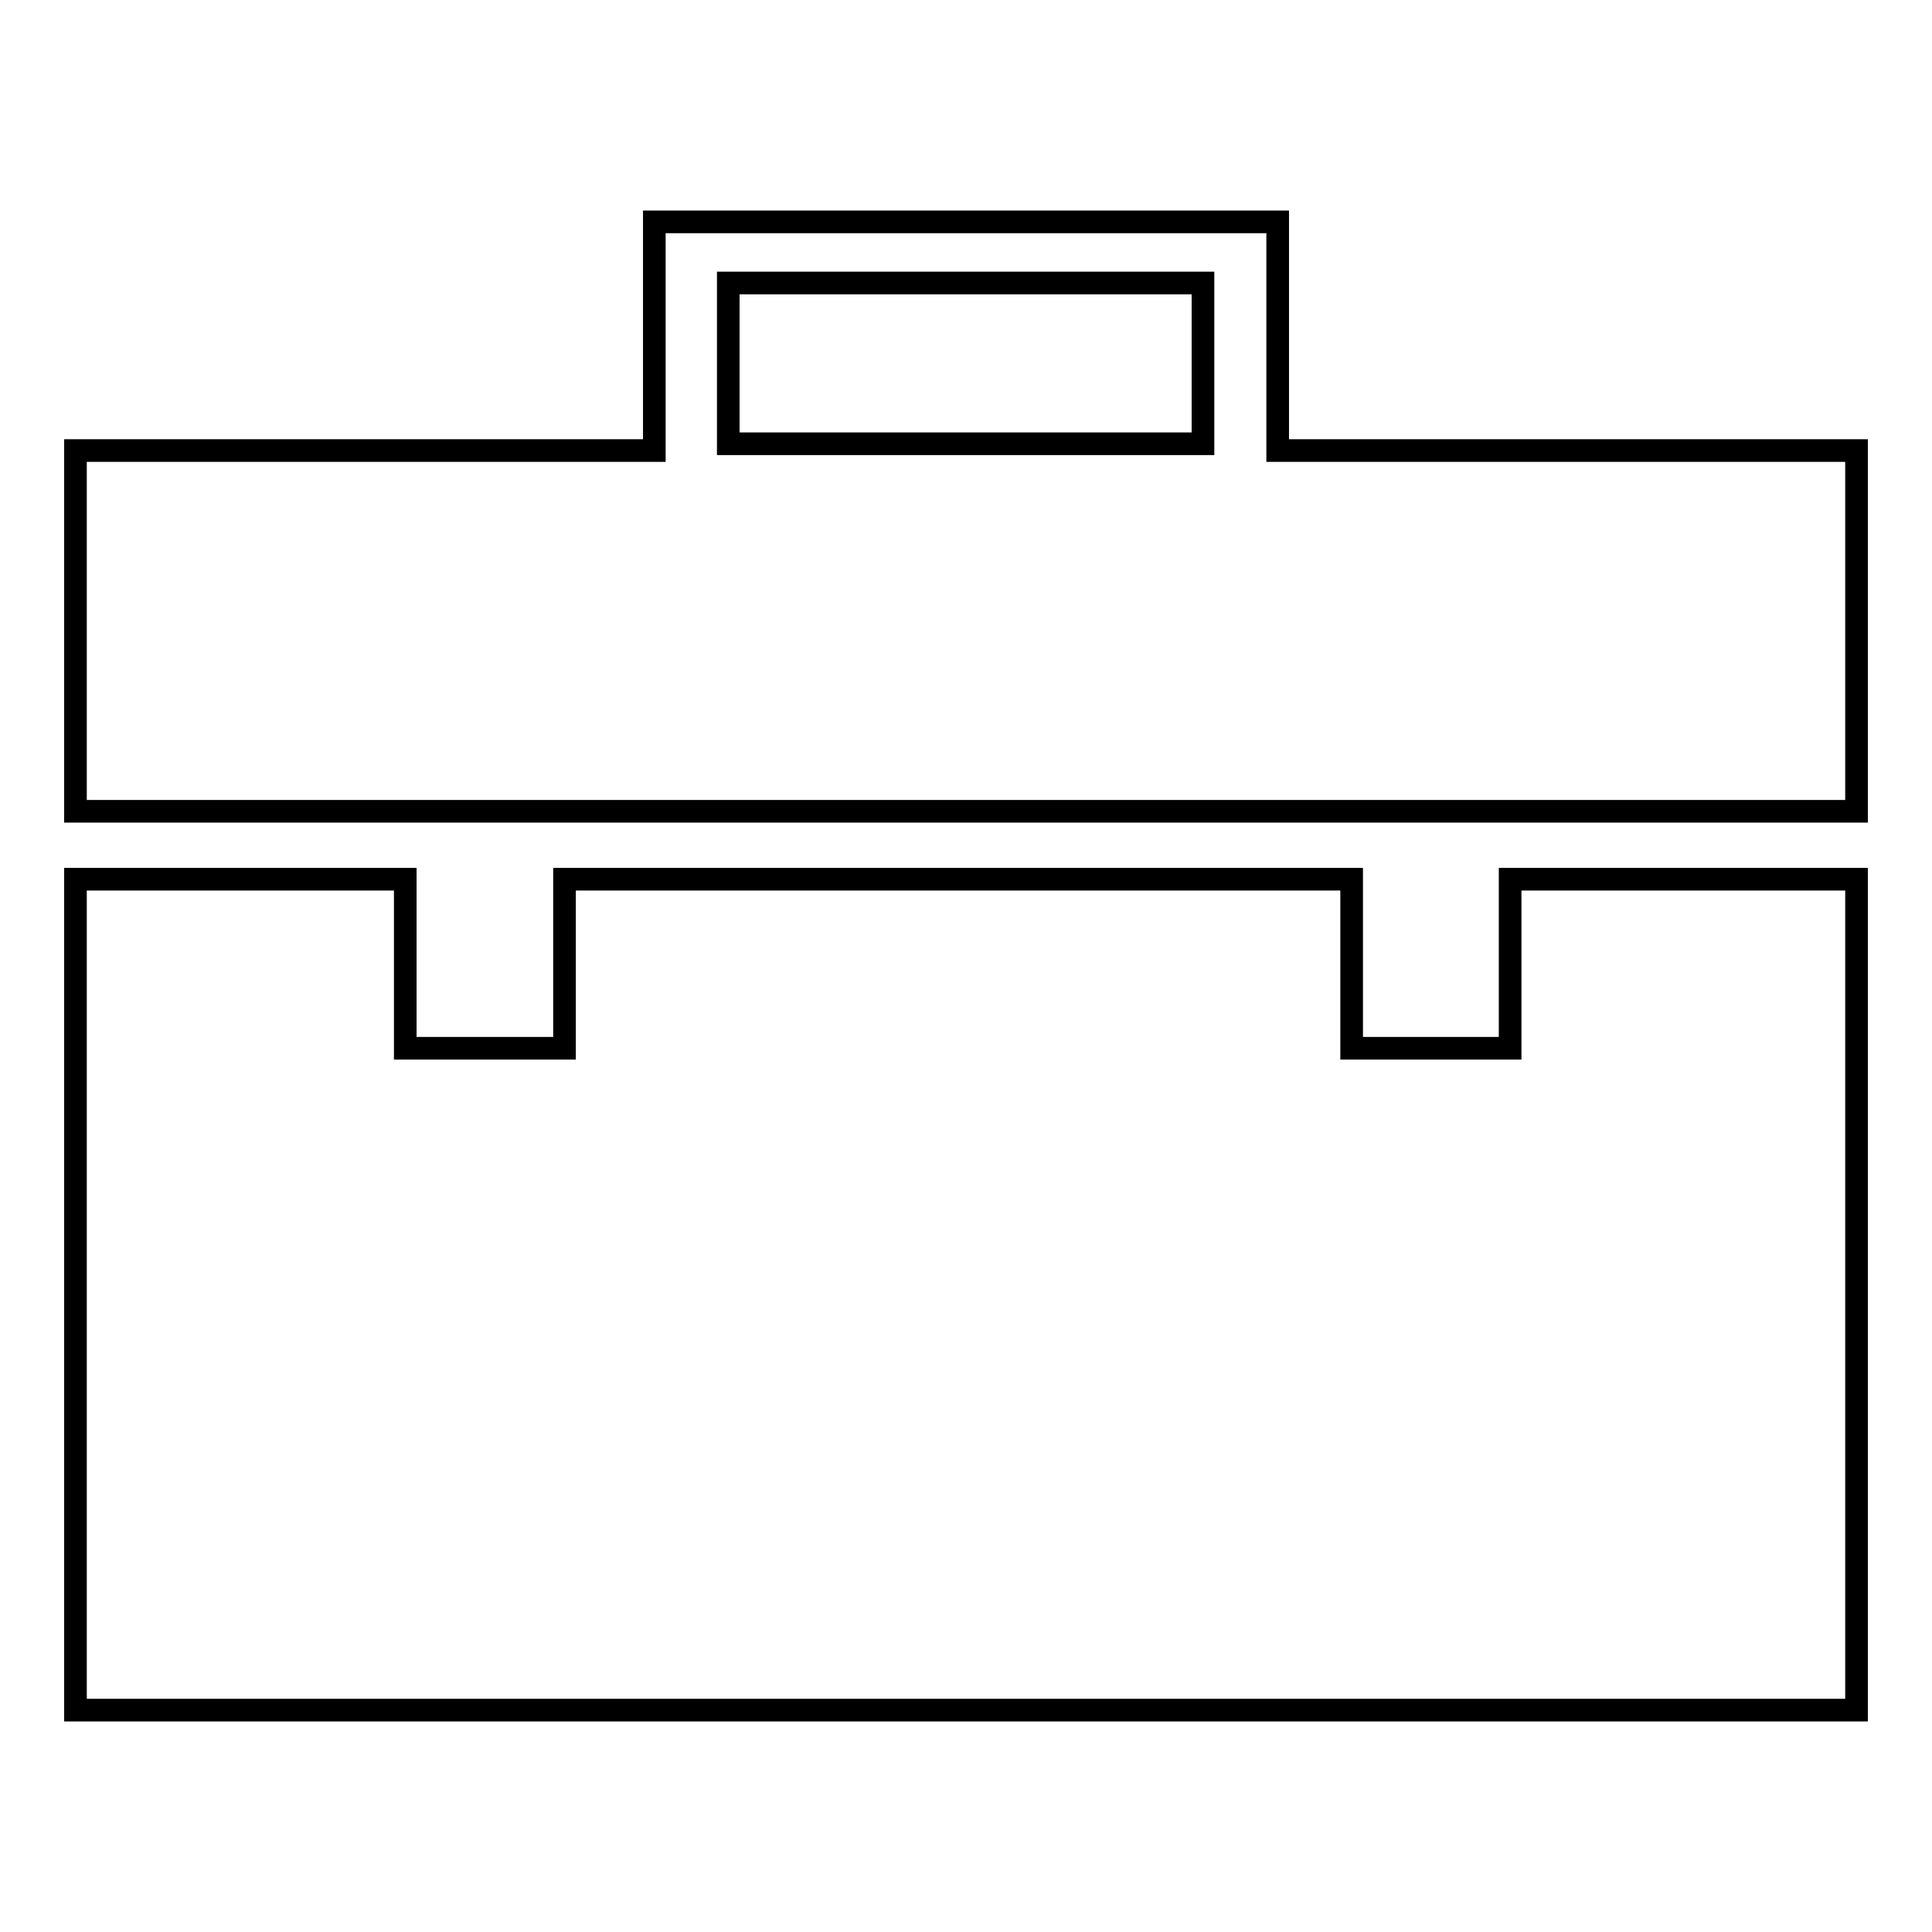 <?xml version="1.0" encoding="utf-8"?>
<!-- Svg Vector Icons : http://www.onlinewebfonts.com/icon -->
<!DOCTYPE svg PUBLIC "-//W3C//DTD SVG 1.1//EN" "http://www.w3.org/Graphics/SVG/1.1/DTD/svg11.dtd">
<svg version="1.1" xmlns="http://www.w3.org/2000/svg" xmlns:xlink="http://www.w3.org/1999/xlink" x="0px" y="0px" viewBox="0 0 256 256" enable-background="new 0 0 256 256" xml:space="preserve">
<g><g><g><g><g><path stroke-width="3" fill-opacity="0" stroke="#000000"  d="M169.3,59.7V29.4H86.7v30.3H10v47.8h236V59.7H169.3z M159.4,58.8H96.5V37.5h62.9L159.4,58.8L159.4,58.8z"/></g><g><path stroke-width="3" fill-opacity="0" stroke="#000000"  d="M200.1 138.9L179.1 138.9 179.1 116.5 74.8 116.5 74.8 138.9 53.7 138.9 53.7 116.5 10 116.5 10 226.6 246 226.6 246 116.5 200.1 116.5 z"/></g></g></g><g></g><g></g><g></g><g></g><g></g><g></g><g></g><g></g><g></g><g></g><g></g><g></g><g></g><g></g><g></g></g></g>
</svg>